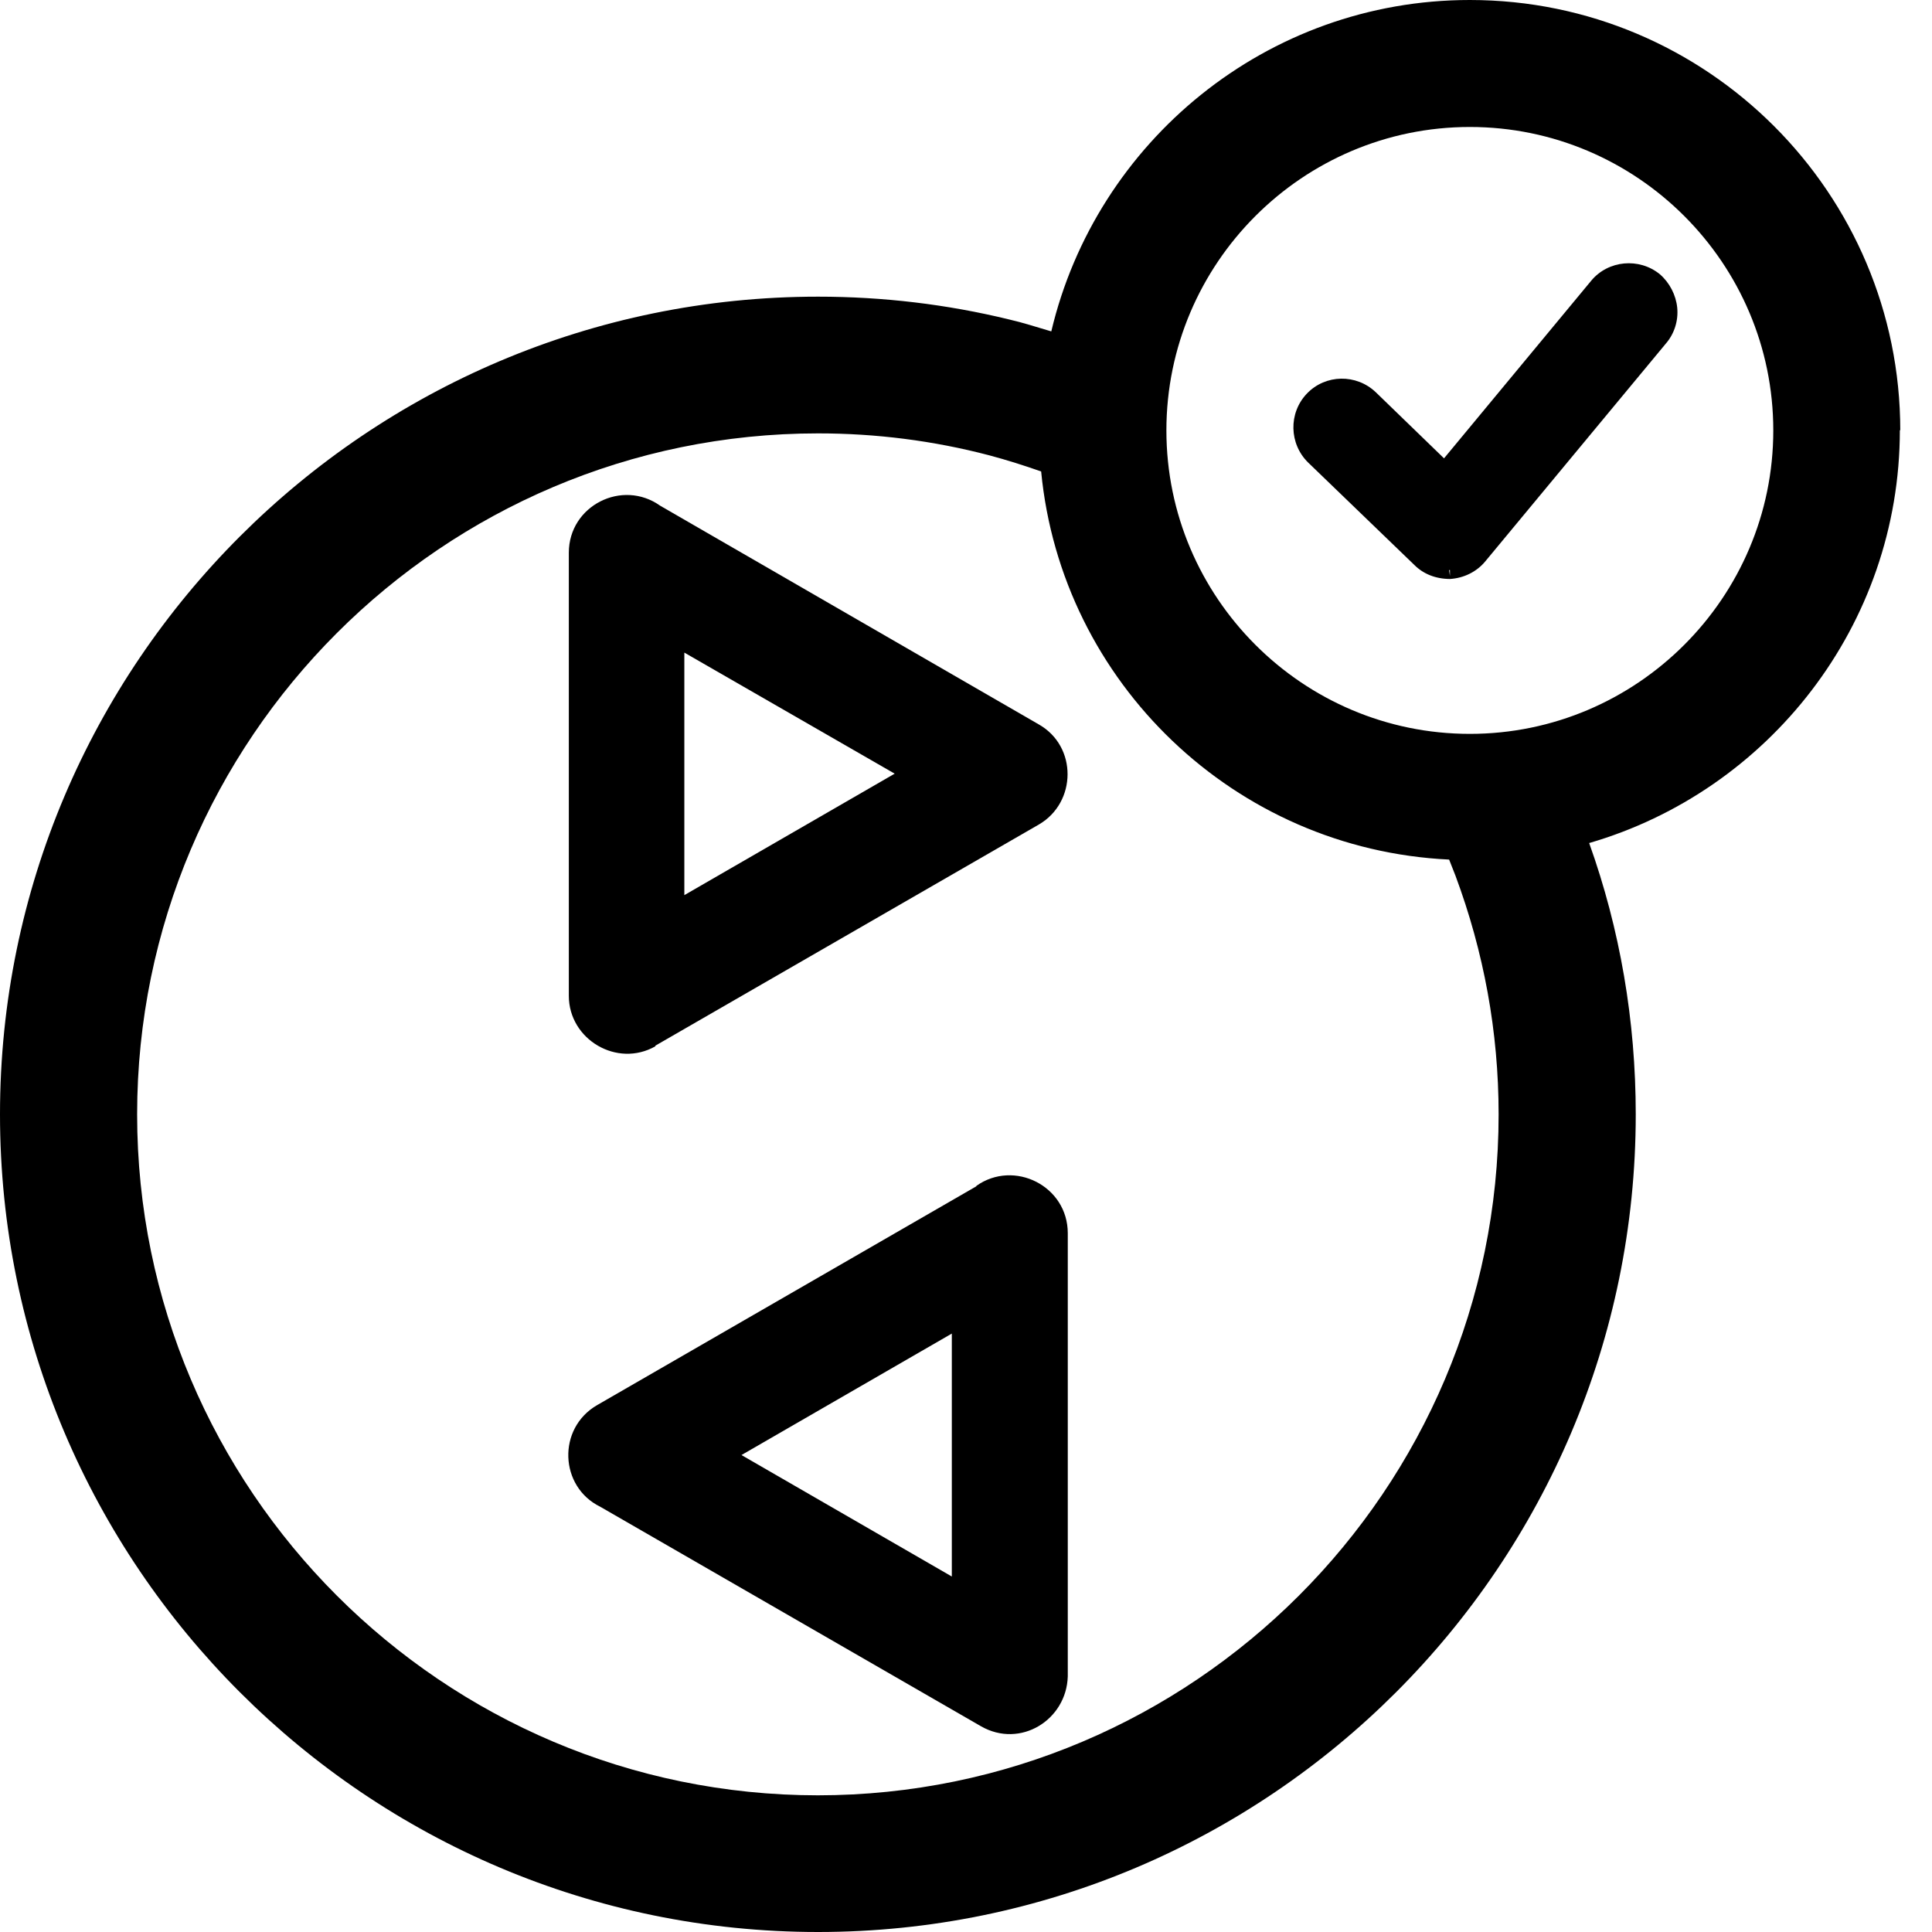 <svg width="47" height="47" viewBox="0 0 47 47" fill="none" xmlns="http://www.w3.org/2000/svg">
<path d="M23.752 28.859L14.527 34.182C13.549 34.748 13.611 36.169 14.599 36.653L23.866 41.996C24.823 42.542 25.945 41.842 25.976 40.781V30.002C25.976 28.849 24.669 28.2 23.752 28.849V28.859ZM23.155 38.352L18.038 35.397L23.155 32.442V38.352Z" fill="black"/>
<path d="M15.938 25.441L25.276 20.056C26.192 19.521 26.213 18.162 25.276 17.626L16.061 12.303C15.135 11.645 13.838 12.303 13.838 13.446V24.226C13.838 25.286 15.011 25.986 15.948 25.451L15.938 25.441ZM16.648 15.876L21.765 18.821L16.648 21.776V15.876Z" fill="black"/>
<path d="M40.38 6.672C39.875 6.26 39.124 6.332 38.712 6.826L35.129 11.15L33.471 9.544C32.998 9.091 32.246 9.101 31.793 9.575C31.34 10.049 31.361 10.8 31.824 11.253L34.408 13.745C34.624 13.961 34.923 14.085 35.283 14.085L35.253 13.868H35.273V14.085C35.613 14.064 35.922 13.909 36.128 13.662L40.524 8.36C40.73 8.123 40.833 7.804 40.802 7.485C40.771 7.176 40.617 6.878 40.38 6.672Z" fill="black"/>
<path d="M46.228 10.471C46.228 4.695 41.533 0 35.757 0C30.815 0 26.666 3.449 25.575 8.062C25.224 7.959 24.875 7.845 24.555 7.773C23.042 7.403 21.477 7.217 19.902 7.217C8.926 7.217 0 16.144 0 27.109C0 38.074 8.926 47 19.902 47C30.877 47 39.793 38.074 39.793 27.109C39.793 24.833 39.412 22.609 38.66 20.509C43.016 19.243 46.218 15.217 46.218 10.46L46.228 10.471ZM19.902 43.675C10.769 43.675 3.336 36.241 3.336 27.109C3.336 17.976 10.769 10.543 19.902 10.543C21.302 10.543 22.702 10.718 24.071 11.078C24.494 11.191 24.916 11.325 25.328 11.469C25.822 16.607 30.043 20.663 35.253 20.911C35.304 21.044 35.355 21.168 35.407 21.302C36.097 23.155 36.457 25.101 36.457 27.109C36.457 36.241 29.024 43.675 19.891 43.675H19.902ZM35.757 17.853C31.69 17.853 28.375 14.538 28.375 10.471C28.375 6.404 31.69 3.089 35.757 3.089C39.824 3.089 43.139 6.404 43.139 10.471C43.139 14.538 39.824 17.853 35.757 17.853Z" fill="black"/>
</svg>
